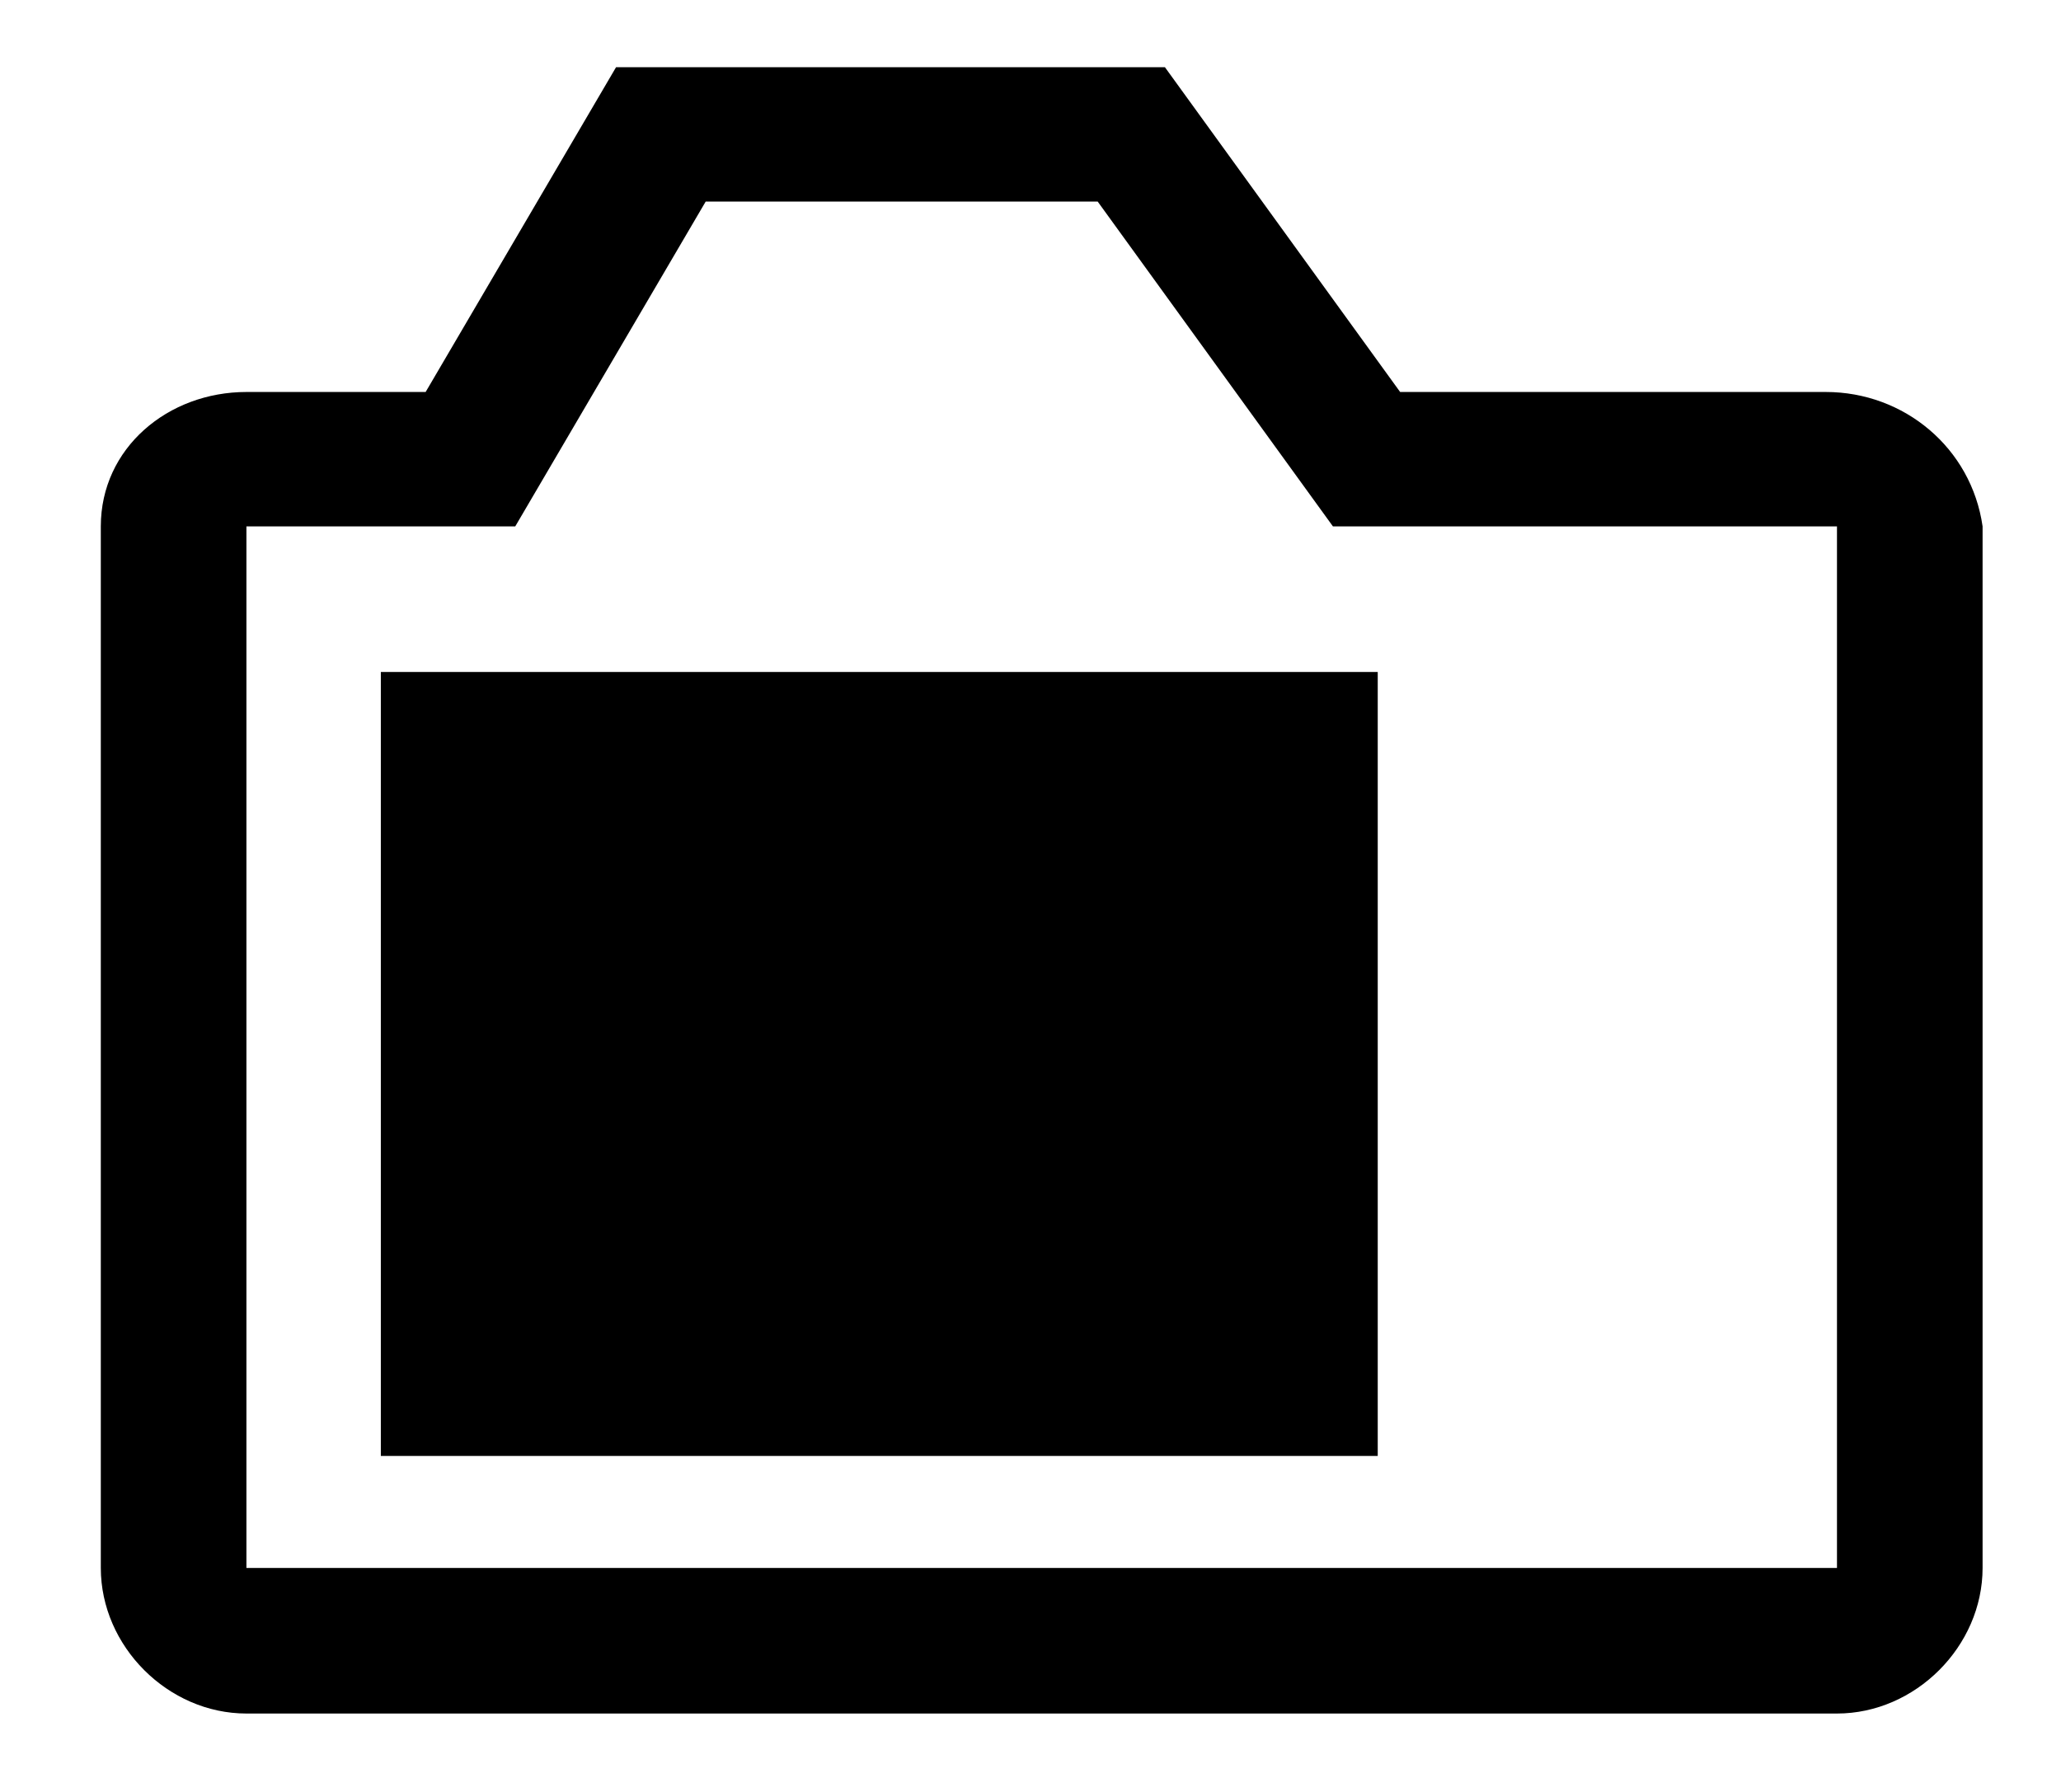<?xml version="1.0" encoding="utf-8"?>
<!-- Generator: Adobe Illustrator 21.1.0, SVG Export Plug-In . SVG Version: 6.00 Build 0)  -->
<svg version="1.1" id="レイヤー_1" xmlns="http://www.w3.org/2000/svg" xmlns:xlink="http://www.w3.org/1999/xlink" x="0px"
	 y="0px" width="18.4px" height="16px" viewBox="0 0 18.4 16" style="enable-background:new 0 0 18.4 16;" xml:space="preserve">
<style type="text/css">
	.st0{fill:none;}
</style>
<title>icon_summertime</title>
<rect x="0" y="-0.1" class="st0" width="18.4" height="16"/>
<g>
	<path d="M16.3,3.5h-3.8l-2.1-2.9H5.5L3.8,3.5H2.2C1.5,3.5,0.9,4,0.9,4.7V14c0,0.7,0.6,1.3,1.3,1.3h14.2c0.7,0,1.3-0.6,1.3-1.3V4.7
		C17.6,4,17,3.5,16.3,3.5z M16.3,14H2.2l0-9.3h2.4l1.7-2.9h3.5l2.1,2.9h4.5V14z"/>
	<rect x="3.4" y="6" width="8.9" height="7"/>
</g>
</svg>
